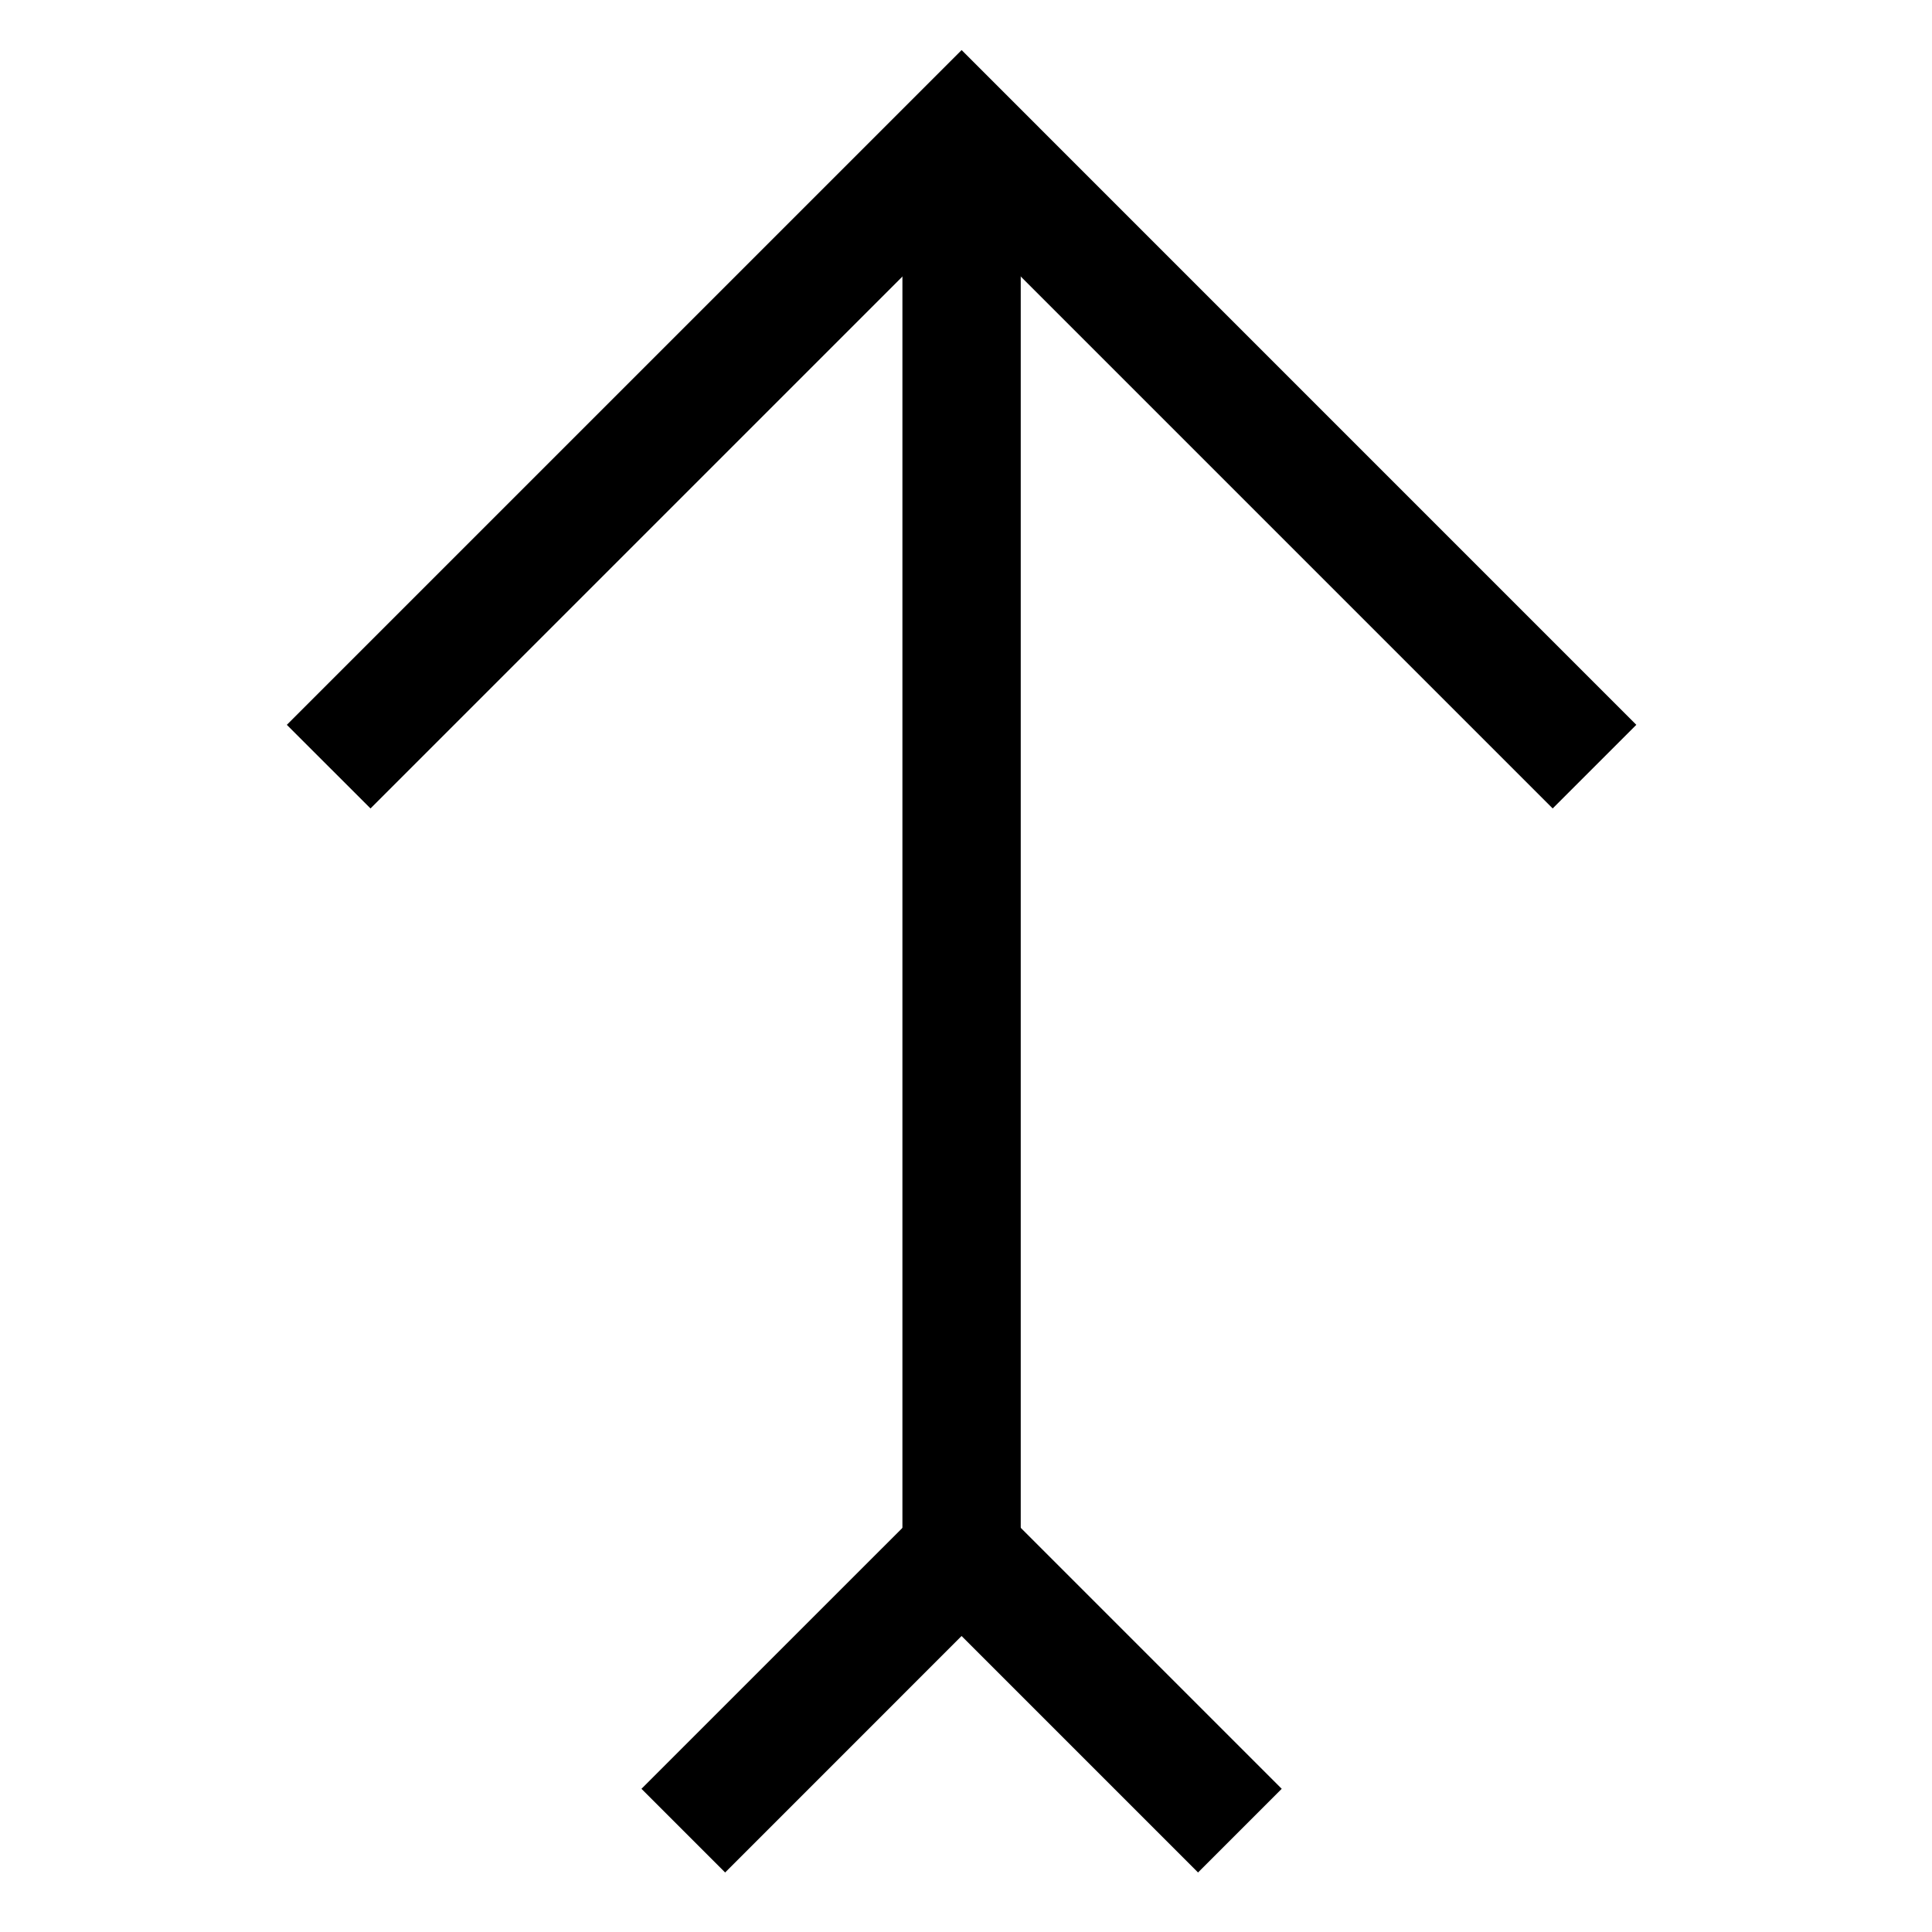 <?xml version="1.0" encoding="UTF-8"?>
<!-- The Best Svg Icon site in the world: iconSvg.co, Visit us! https://iconsvg.co -->
<svg fill="#000000" width="800px" height="800px" version="1.1" viewBox="144 144 512 512" xmlns="http://www.w3.org/2000/svg">
 <g>
  <path d="m383.15 179.43v391.63h31.355v-391.63z"/>
  <path d="m398.84 157.27-167.74 167.73-11.086 11.09 22.176 22.16 11.086-11.086 145.56-145.56 156.64 156.64 22.164-22.16-11.09-11.09z"/>
  <path d="m398.84 533.22-73.758 73.742-11.09 11.09 22.176 22.176 11.09-11.09 51.566-51.578 62.668 62.668 22.176-22.176-11.09-11.09z"/>
 </g>
</svg>